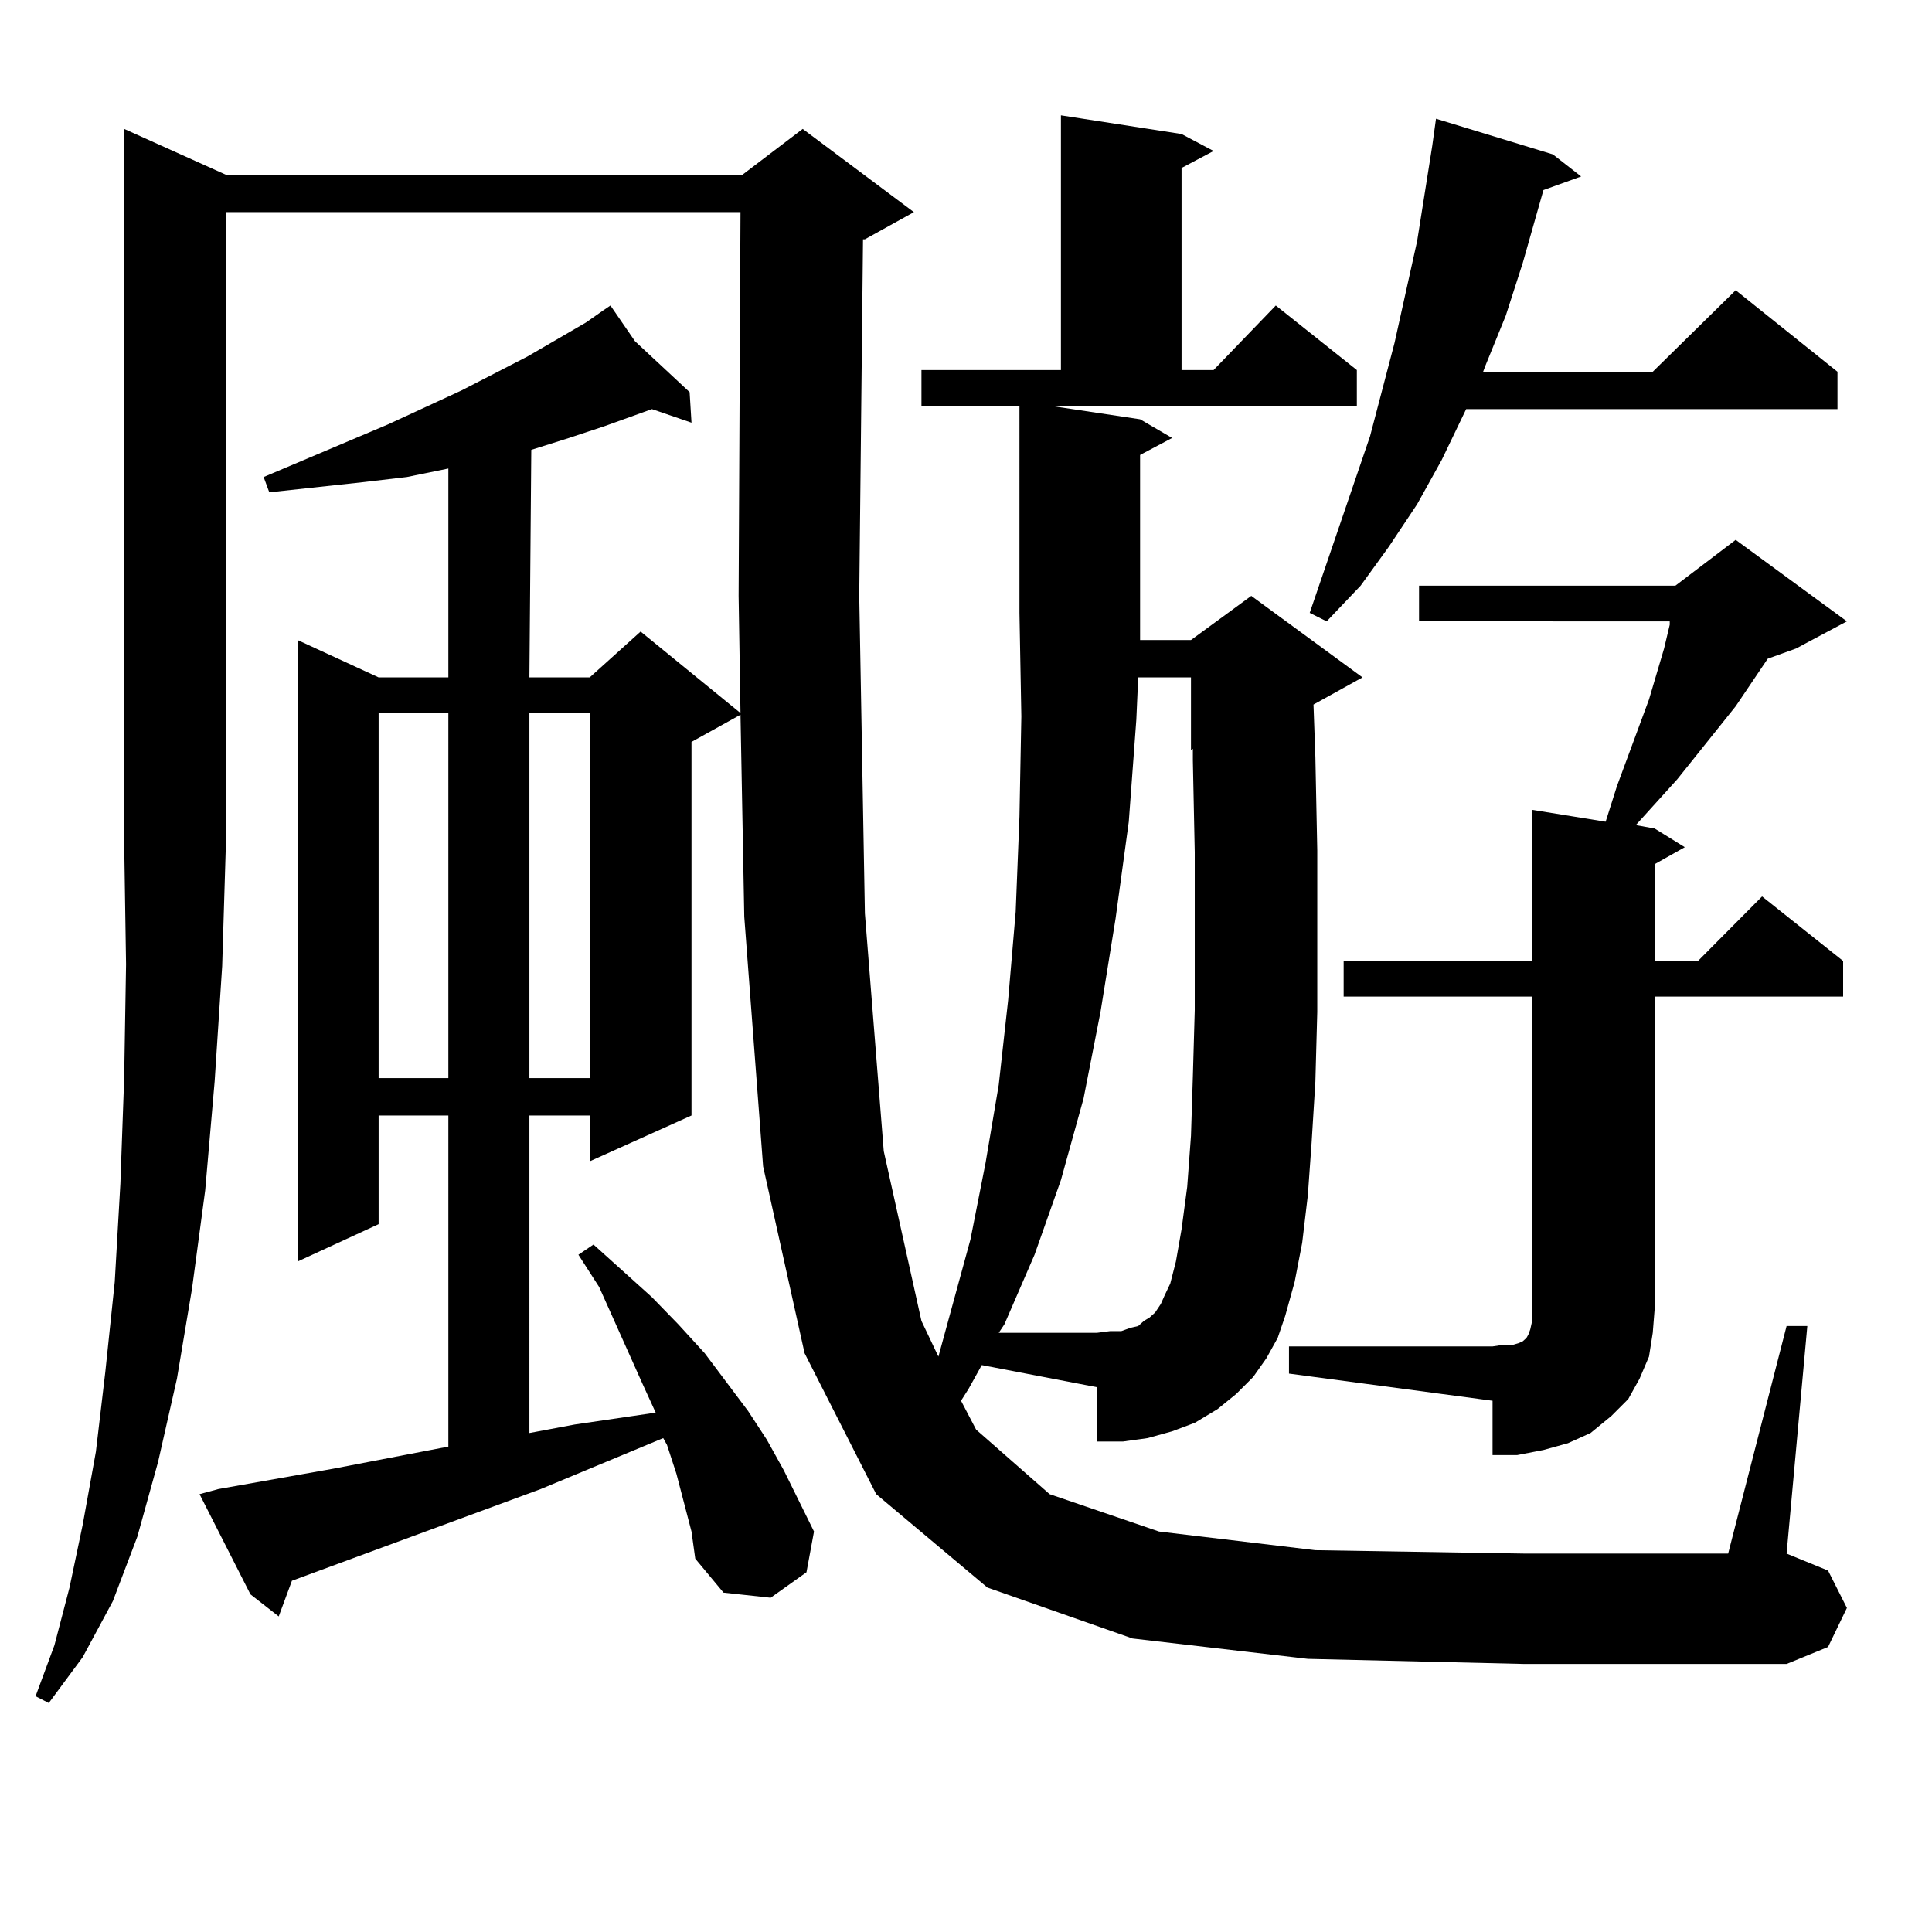 <?xml version="1.0" encoding="utf-8"?>
<!-- Generator: Adobe Illustrator 16.0.0, SVG Export Plug-In . SVG Version: 6.00 Build 0)  -->
<!DOCTYPE svg PUBLIC "-//W3C//DTD SVG 1.1//EN" "http://www.w3.org/Graphics/SVG/1.1/DTD/svg11.dtd">
<svg version="1.1" id="图层_1" xmlns="http://www.w3.org/2000/svg" xmlns:xlink="http://www.w3.org/1999/xlink" x="0px" y="0px"
	 width="1000px" height="1000px" viewBox="0 0 1000 1000" enable-background="new 0 0 1000 1000" xml:space="preserve">
<path d="M116.948,90.461h267.311l31.219-23.73l57.56,43.066l-25.365,14.063h-0.976l-1.951,184.57l2.927,164.355l9.756,123.047
	l19.512,87.891l8.78,18.457l16.585-60.645l7.805-39.551l6.829-40.43l4.878-43.945l3.902-45.703l1.951-49.219l0.976-51.855
	l-0.976-53.613V209.992h-50.73v-18.457h72.193V59.699l62.438,9.668l16.585,8.789l-16.585,8.789v104.59h16.585l32.194-33.398
	l41.95,33.398v18.457H543.279l46.828,7.031l16.585,9.668l-16.585,8.789v81.738v14.063h26.341l31.219-22.852l57.56,42.188
	l-25.365,14.063l0.976,27.246l0.976,48.34v83.496l-0.976,36.035l-1.951,31.641l-1.951,27.246l-2.927,24.609l-3.902,20.215
	l-4.878,17.578l-3.902,11.426l-5.854,10.547l-6.829,9.668l-8.78,8.789l-9.756,7.91l-11.707,7.031l-11.707,4.395l-12.683,3.516
	l-12.683,1.758h-13.658V718l-59.511-11.426l-6.829,12.305l-3.902,6.152l7.805,14.941l38.048,33.398l56.584,19.336l80.974,9.668
	l108.29,1.758H894.49l30.243-117.773h10.731l-10.731,117.773l21.463,8.789l9.756,19.336l-9.756,20.215l-21.463,8.789H789.127
	l-112.192-2.637l-90.729-10.547l-75.12-26.367l-57.56-48.34l-37.072-72.949l-21.463-96.68l-9.756-129.199l-1.951-104.59
	l-25.365,14.063v193.359l-52.682,23.73v-23.73h-31.219V741.73l23.414-4.395l41.95-6.152l-6.829-14.941l-22.438-50.098
	l-10.731-16.699l7.805-5.273l30.243,27.246l13.658,14.063l13.658,14.941l22.438,29.883l9.756,14.941l8.78,15.82l15.609,31.641
	l-3.902,21.094l-18.536,13.184l-24.39-2.637l-14.634-17.578l-1.951-14.063l-7.805-29.883l-4.878-14.941l-1.951-3.516l-63.413,26.367
	l-128.777,47.461l-6.829,18.457l-14.634-11.426l-26.341-51.855l9.756-2.637l59.511-10.547l59.511-11.426V577.375h-36.097v56.25
	l-41.95,19.336v-321.68l41.95,19.336h36.097V242.512l-21.463,4.395l-22.438,2.637l-24.39,2.637l-24.39,2.637l-2.927-7.91
	l64.389-27.246l38.048-17.578l34.146-17.578l30.243-17.578l8.78-6.152h-0.976h0.976l3.902-2.637l12.683,18.457l28.292,26.367
	l0.976,15.82l-20.487-7.031l-24.39,8.789l-18.536,6.152l-19.512,6.152l-0.976,117.773h31.219l26.341-23.73l51.706,42.188
	l-0.976-60.645l0.976-198.633H116.948v326.074l-1.951,64.16l-3.902,59.766l-4.878,56.25l-6.829,50.977l-7.805,46.582l-9.756,43.066
	l-10.731,38.672l-12.683,33.398l-15.609,29.004l-17.561,23.73l-6.829-3.516l9.756-26.367l7.805-29.883l6.829-32.52l6.829-37.793
	l4.878-41.309l4.878-46.582l2.927-50.977l1.951-54.492l0.976-58.887l-0.976-63.281V66.73L116.948,90.461z M195.971,369.074v188.965
	h36.097V369.074H195.971z M274.018,369.074v188.965h31.219V369.074H274.018z M611.57,636.262l2.927-21.973l1.951-26.367
	l0.976-30.762l0.976-34.277v-81.738l-0.976-47.461v-6.152l-0.976,0.879v-37.793h-27.316l-0.976,21.973l-3.902,52.734l-6.829,50.098
	l-7.805,48.34l-8.78,44.824l-11.707,42.188l-13.658,38.672l-15.609,36.035l-2.927,4.395h50.73l6.829-0.879h5.854l4.878-1.758
	l3.902-0.879l2.927-2.637l2.927-1.758l2.927-2.637l2.927-4.395l1.951-4.395l2.927-6.152l2.927-11.426L611.57,636.262z
	 M667.179,696.906h105.363l5.854-0.879h4.878l2.927-0.879l1.951-0.879l0.976-0.879l0.976-0.879l0.976-1.758l0.976-2.637l0.976-4.395
	v-6.152V515.852h-97.559v-18.457h97.559v-78.223l38.048,6.152l5.854-18.457l16.585-44.824l7.805-26.367l2.927-12.305v-1.758H734.494
	v-18.457h132.68l31.219-23.73l57.56,42.188l-26.341,14.063l-14.634,5.273l-16.585,24.609l-30.243,37.793l-21.463,23.73l9.756,1.758
	l15.609,9.668l-15.609,8.789v50.098h22.438l33.17-33.398l41.95,33.398v18.457h-97.559V677.57l-0.976,12.305l-1.951,12.305
	l-4.878,11.426l-5.854,10.547l-8.78,8.789l-10.731,8.789l-11.707,5.273l-12.683,3.516l-13.658,2.637h-12.683v-28.125
	l-105.363-14.063V696.906z M803.761,79.914l14.634,11.426l-19.512,7.031l-10.731,37.793l-8.78,27.246l-10.731,26.367l-0.976,2.637
	h87.803l42.926-42.188l52.682,42.188v19.336h-192.19l-12.683,26.367l-12.683,22.852l-14.634,21.973l-14.634,20.215l-17.561,18.457
	l-8.78-4.395l23.414-68.555l7.805-22.852l12.683-48.34l11.707-52.734l7.805-49.219l1.951-14.063L803.761,79.914z"/>
</svg>
